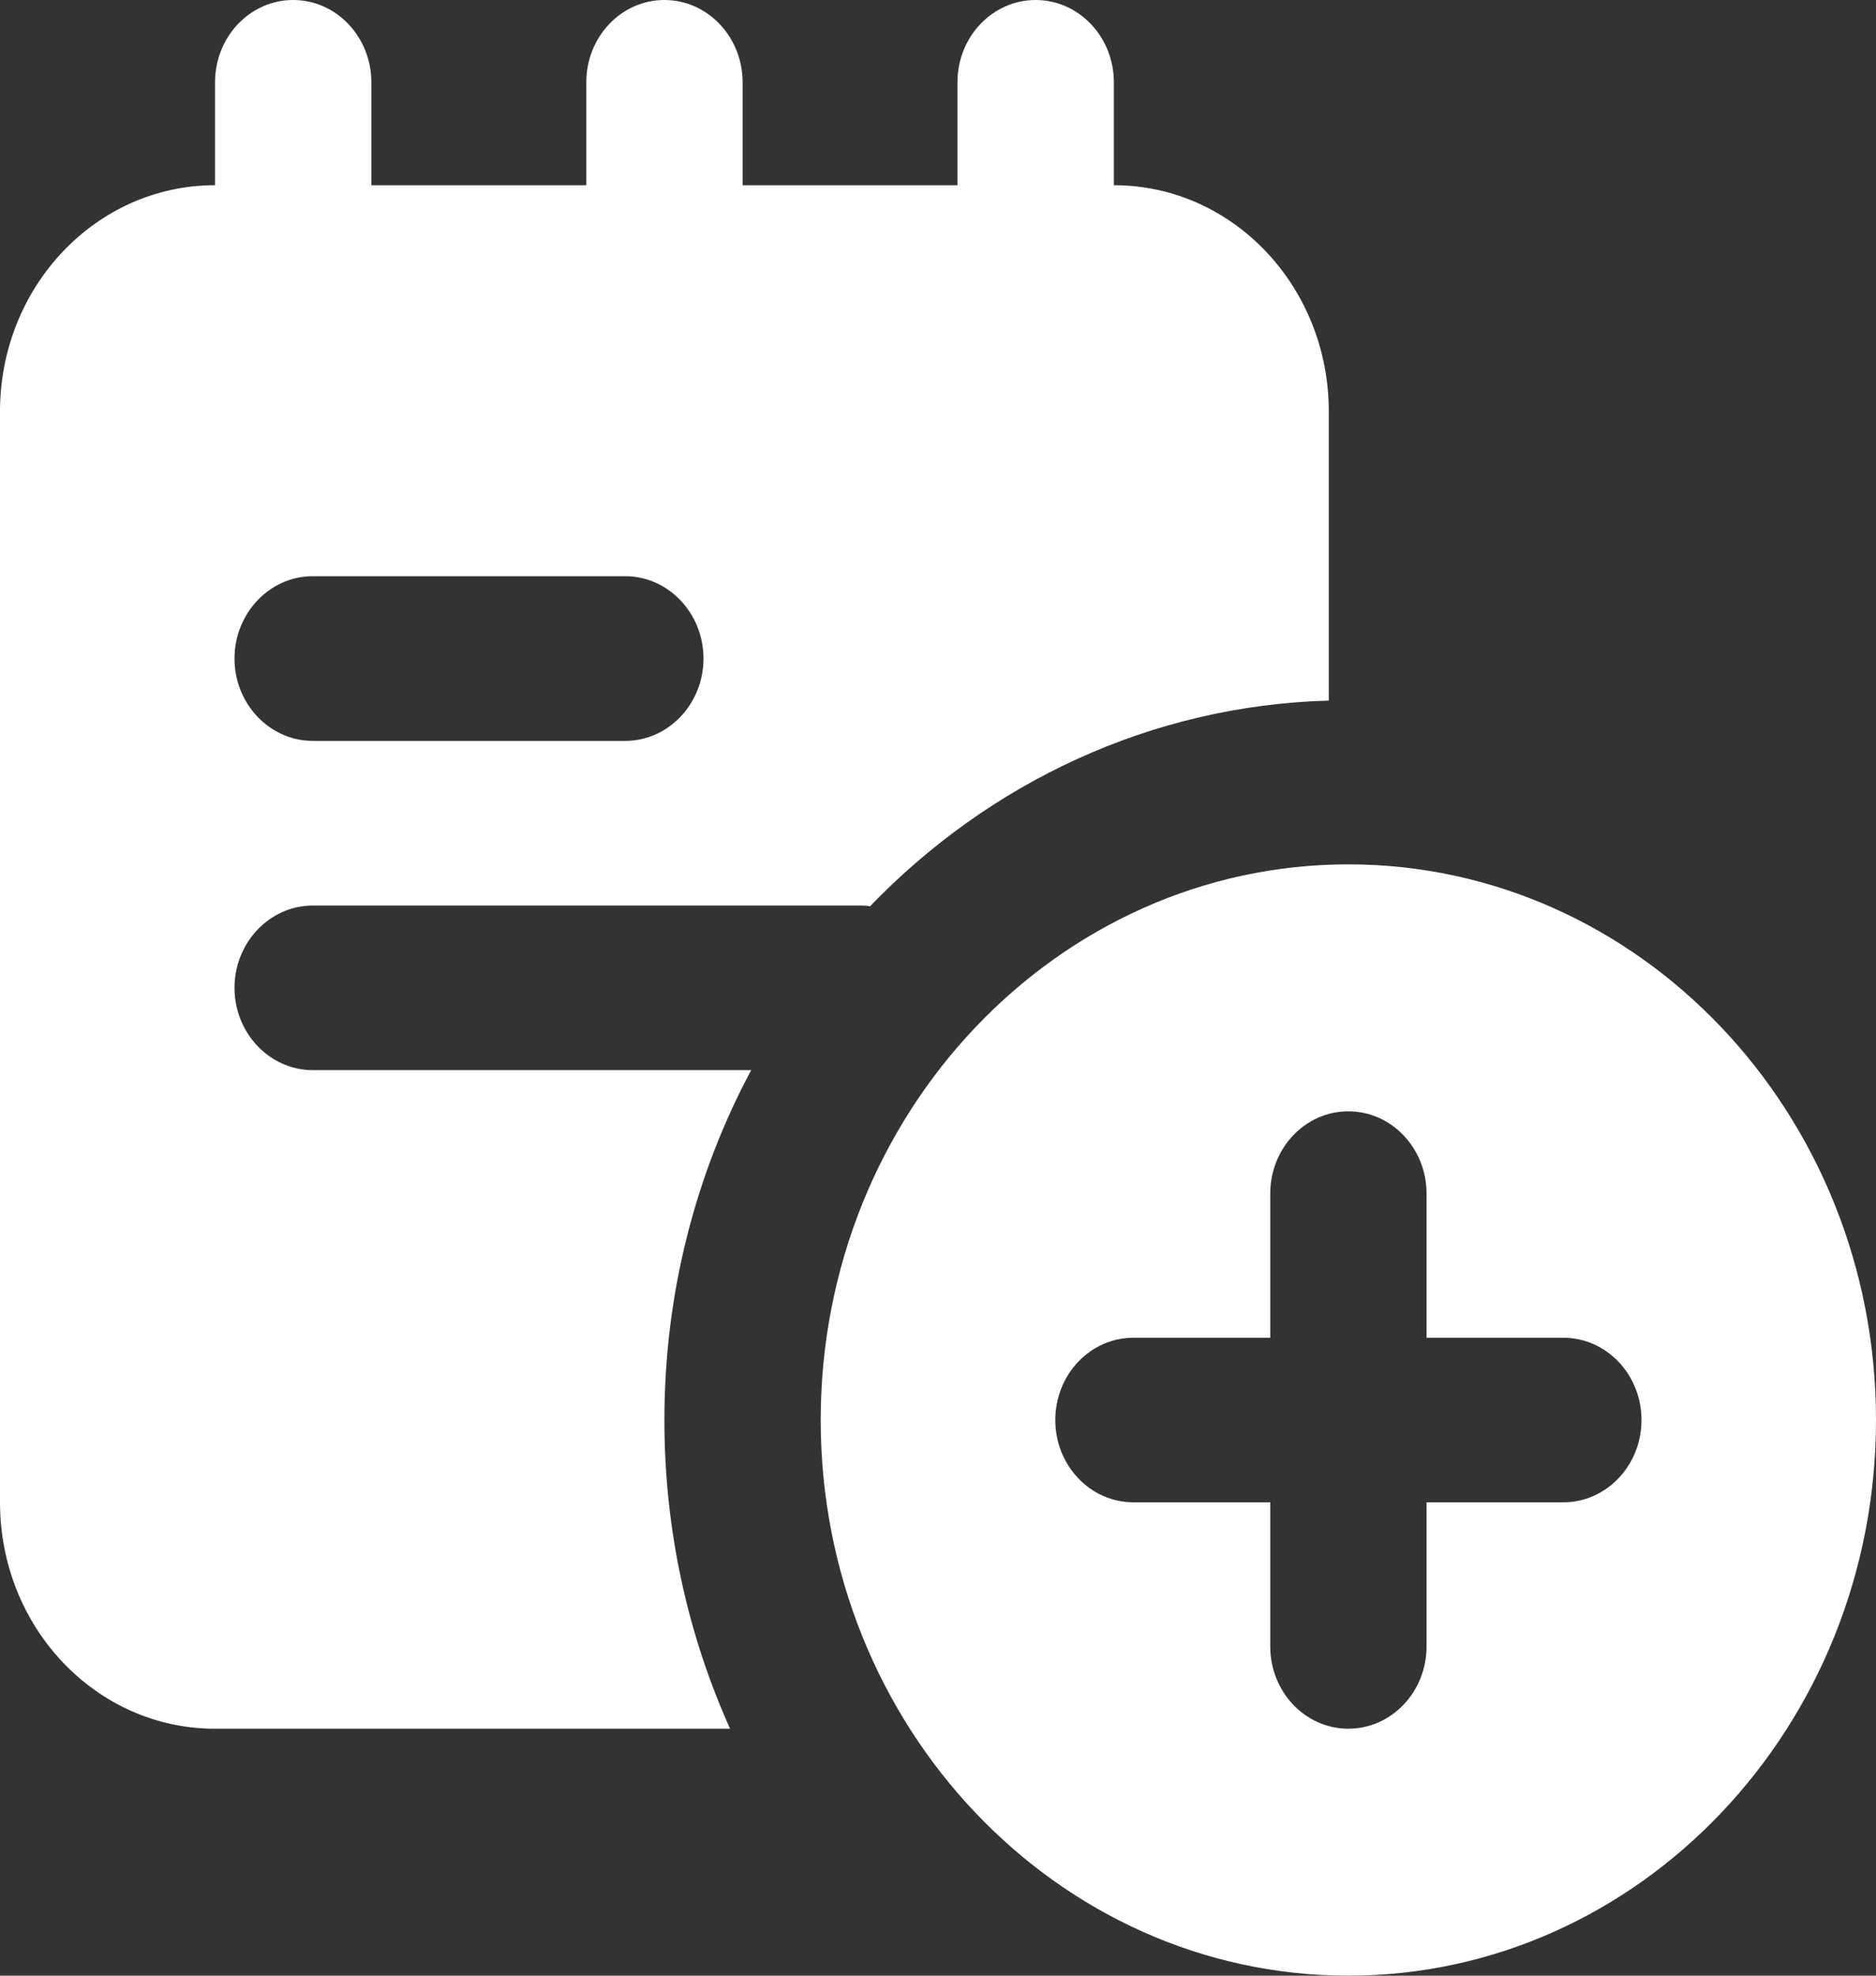<svg width="19" height="20" viewBox="0 0 19 20" fill="none" xmlns="http://www.w3.org/2000/svg">
<rect x="0" y="0" width="19" height="20" fill="#333333" stroke="none"/>
<g clip-path="url(#clip0_2004_46)">
<path d="M2.969 4.583C2.532 4.583 2.178 4.21 2.178 3.75V0.833C2.178 0.373 2.532 0 2.969 0C3.406 0 3.761 0.373 3.761 0.833V3.75C3.761 4.21 3.406 4.583 2.969 4.583Z" fill="white"/>
<path d="M6.729 4.583C6.292 4.583 5.938 4.21 5.938 3.75V0.833C5.938 0.373 6.292 0 6.729 0C7.166 0 7.521 0.373 7.521 0.833V3.75C7.521 4.21 7.166 4.583 6.729 4.583Z" fill="white"/>
<path d="M10.489 4.583C10.052 4.583 9.697 4.21 9.697 3.75V0.833C9.697 0.373 10.052 0 10.489 0C10.926 0 11.281 0.373 11.281 0.833V3.75C11.281 4.21 10.926 4.583 10.489 4.583Z" fill="white"/>
<path d="M11.281 1.875H2.177C0.974 1.875 0 2.9 0 4.167V15.208C0 16.475 0.974 17.5 2.177 17.5H7.394C6.967 16.55 6.729 15.492 6.729 14.375C6.729 13.092 7.046 11.883 7.608 10.833H3.167C2.731 10.833 2.375 10.458 2.375 10C2.375 9.542 2.731 9.167 3.167 9.167H8.708C8.74 9.167 8.78 9.167 8.811 9.175C10.015 7.925 11.653 7.142 13.458 7.092V4.167C13.458 2.9 12.485 1.875 11.281 1.875ZM6.333 7.5H3.167C2.731 7.5 2.375 7.125 2.375 6.667C2.375 6.208 2.731 5.833 3.167 5.833H6.333C6.769 5.833 7.125 6.208 7.125 6.667C7.125 7.125 6.769 7.5 6.333 7.5Z" fill="white"/>
<path d="M13.656 8.75C10.71 8.75 8.312 11.273 8.312 14.375C8.312 17.477 10.71 20 13.656 20C16.603 20 19 17.477 19 14.375C19 11.273 16.603 8.75 13.656 8.75ZM15.833 15.208H14.448V16.667C14.448 17.127 14.093 17.5 13.656 17.5C13.219 17.5 12.865 17.127 12.865 16.667V15.208H11.479C11.042 15.208 10.688 14.835 10.688 14.375C10.688 13.915 11.042 13.542 11.479 13.542H12.865V12.083C12.865 11.623 13.219 11.25 13.656 11.25C14.093 11.25 14.448 11.623 14.448 12.083V13.542H15.833C16.27 13.542 16.625 13.915 16.625 14.375C16.625 14.835 16.27 15.208 15.833 15.208Z" fill="white"/>
</g>
<defs>
<clipPath id="clip0_2004_46">
<rect width="19" height="20" fill="white"/>
</clipPath>
</defs>
</svg>
